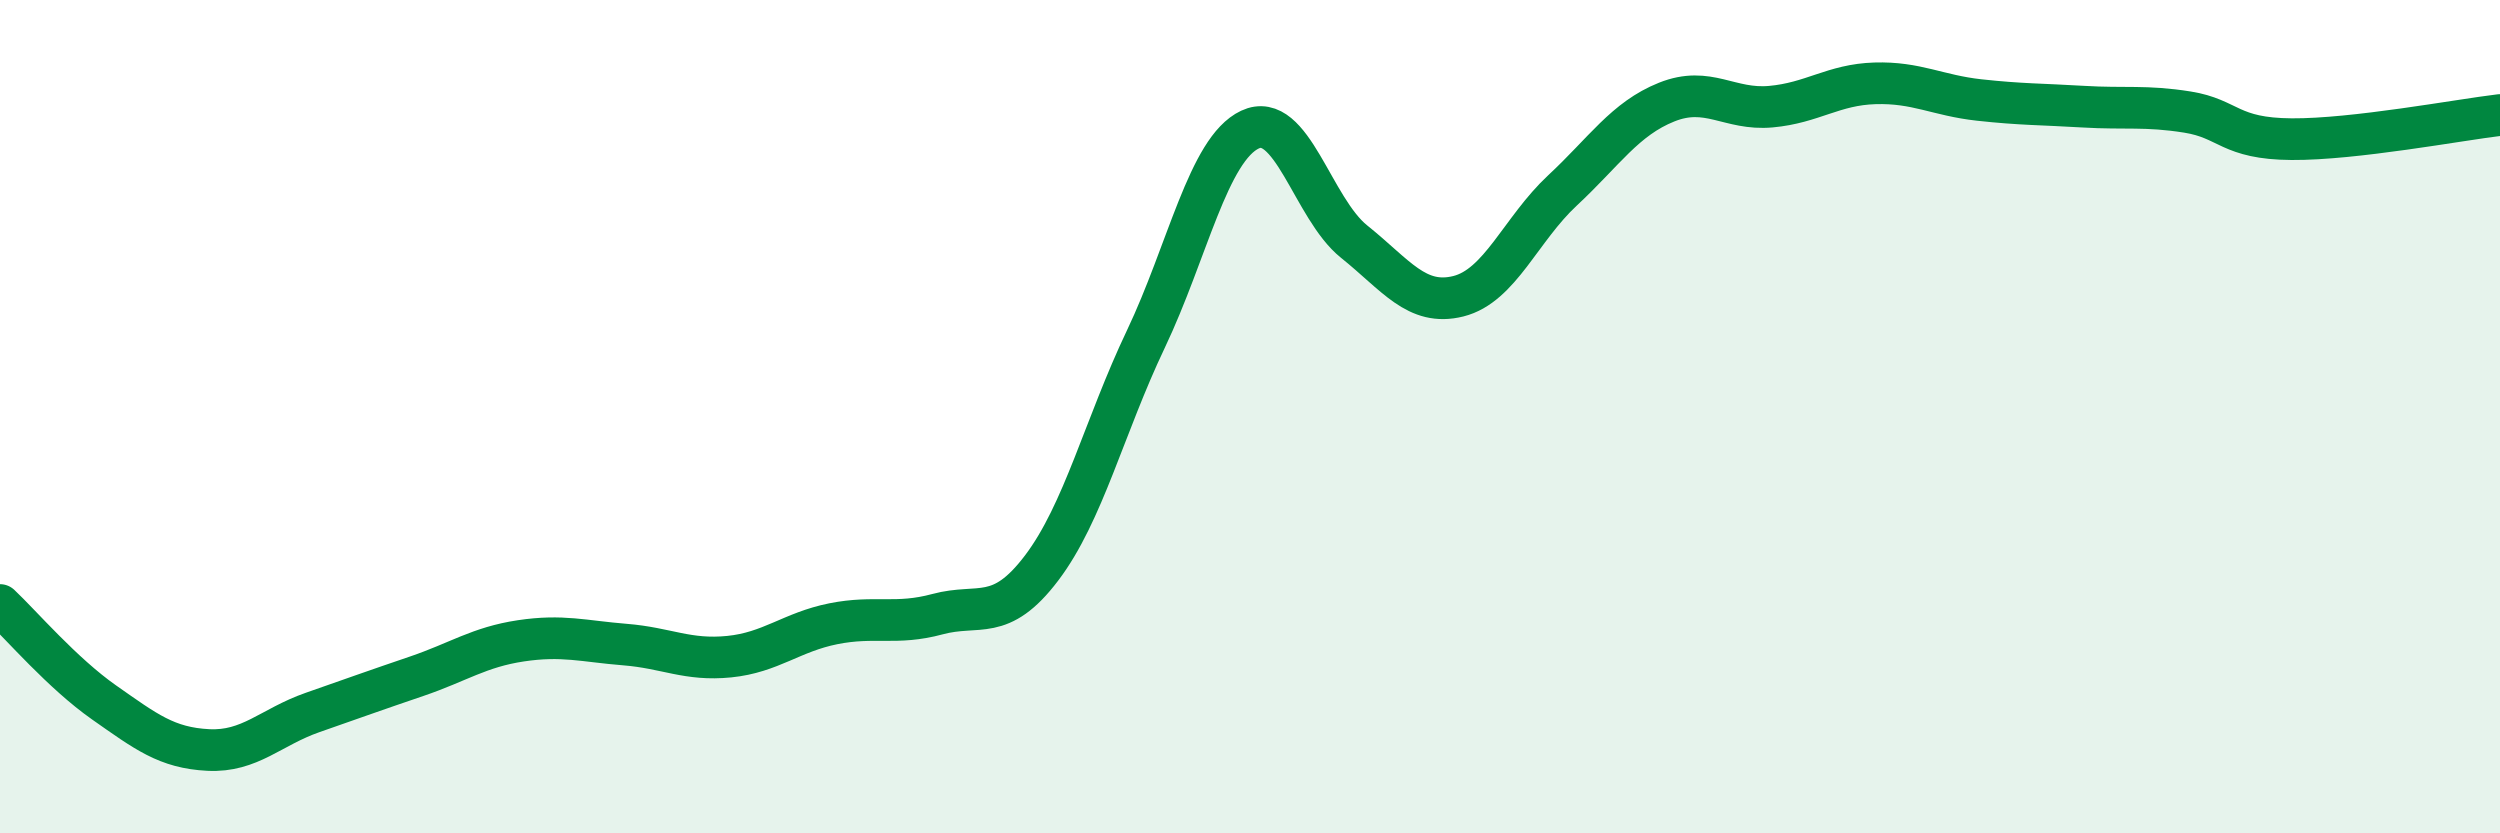 
    <svg width="60" height="20" viewBox="0 0 60 20" xmlns="http://www.w3.org/2000/svg">
      <path
        d="M 0,14.52 C 0.5,14.99 1.5,16.16 2.5,16.86 C 3.5,17.56 4,17.95 5,18 C 6,18.05 6.5,17.45 7.5,17.1 C 8.5,16.75 9,16.57 10,16.23 C 11,15.89 11.5,15.53 12.5,15.38 C 13.5,15.23 14,15.39 15,15.47 C 16,15.55 16.5,15.86 17.5,15.76 C 18.5,15.66 19,15.17 20,14.97 C 21,14.77 21.5,15.01 22.5,14.74 C 23.5,14.47 24,14.95 25,13.63 C 26,12.31 26.5,10.24 27.5,8.14 C 28.5,6.04 29,3.58 30,3.11 C 31,2.64 31.5,5 32.5,5.8 C 33.5,6.6 34,7.36 35,7.11 C 36,6.86 36.5,5.5 37.5,4.57 C 38.5,3.64 39,2.85 40,2.45 C 41,2.05 41.5,2.65 42.5,2.56 C 43.5,2.47 44,2.03 45,2 C 46,1.97 46.5,2.29 47.5,2.4 C 48.5,2.51 49,2.5 50,2.56 C 51,2.62 51.5,2.53 52.5,2.69 C 53.5,2.85 53.5,3.33 55,3.34 C 56.5,3.35 59,2.88 60,2.76L60 20L0 20Z"
        fill="#008740"
        opacity="0.1"
        stroke-linecap="round"
        stroke-linejoin="round"
      />
      <path
        d="M 0,14.52 C 0.5,14.99 1.5,16.16 2.5,16.86 C 3.5,17.56 4,17.95 5,18 C 6,18.05 6.5,17.45 7.5,17.1 C 8.5,16.75 9,16.57 10,16.23 C 11,15.89 11.5,15.53 12.5,15.38 C 13.5,15.23 14,15.39 15,15.47 C 16,15.55 16.5,15.86 17.5,15.76 C 18.5,15.66 19,15.17 20,14.97 C 21,14.77 21.5,15.01 22.5,14.74 C 23.5,14.47 24,14.95 25,13.63 C 26,12.31 26.5,10.24 27.5,8.14 C 28.5,6.04 29,3.58 30,3.11 C 31,2.64 31.5,5 32.5,5.8 C 33.5,6.6 34,7.36 35,7.11 C 36,6.86 36.5,5.5 37.5,4.57 C 38.5,3.64 39,2.85 40,2.45 C 41,2.05 41.5,2.65 42.5,2.56 C 43.5,2.47 44,2.03 45,2 C 46,1.97 46.5,2.29 47.5,2.4 C 48.5,2.51 49,2.5 50,2.56 C 51,2.62 51.5,2.53 52.5,2.69 C 53.5,2.85 53.5,3.33 55,3.34 C 56.5,3.35 59,2.88 60,2.76"
        stroke="#008740"
        stroke-width="1"
        fill="none"
        stroke-linecap="round"
        stroke-linejoin="round"
      />
    </svg>
  